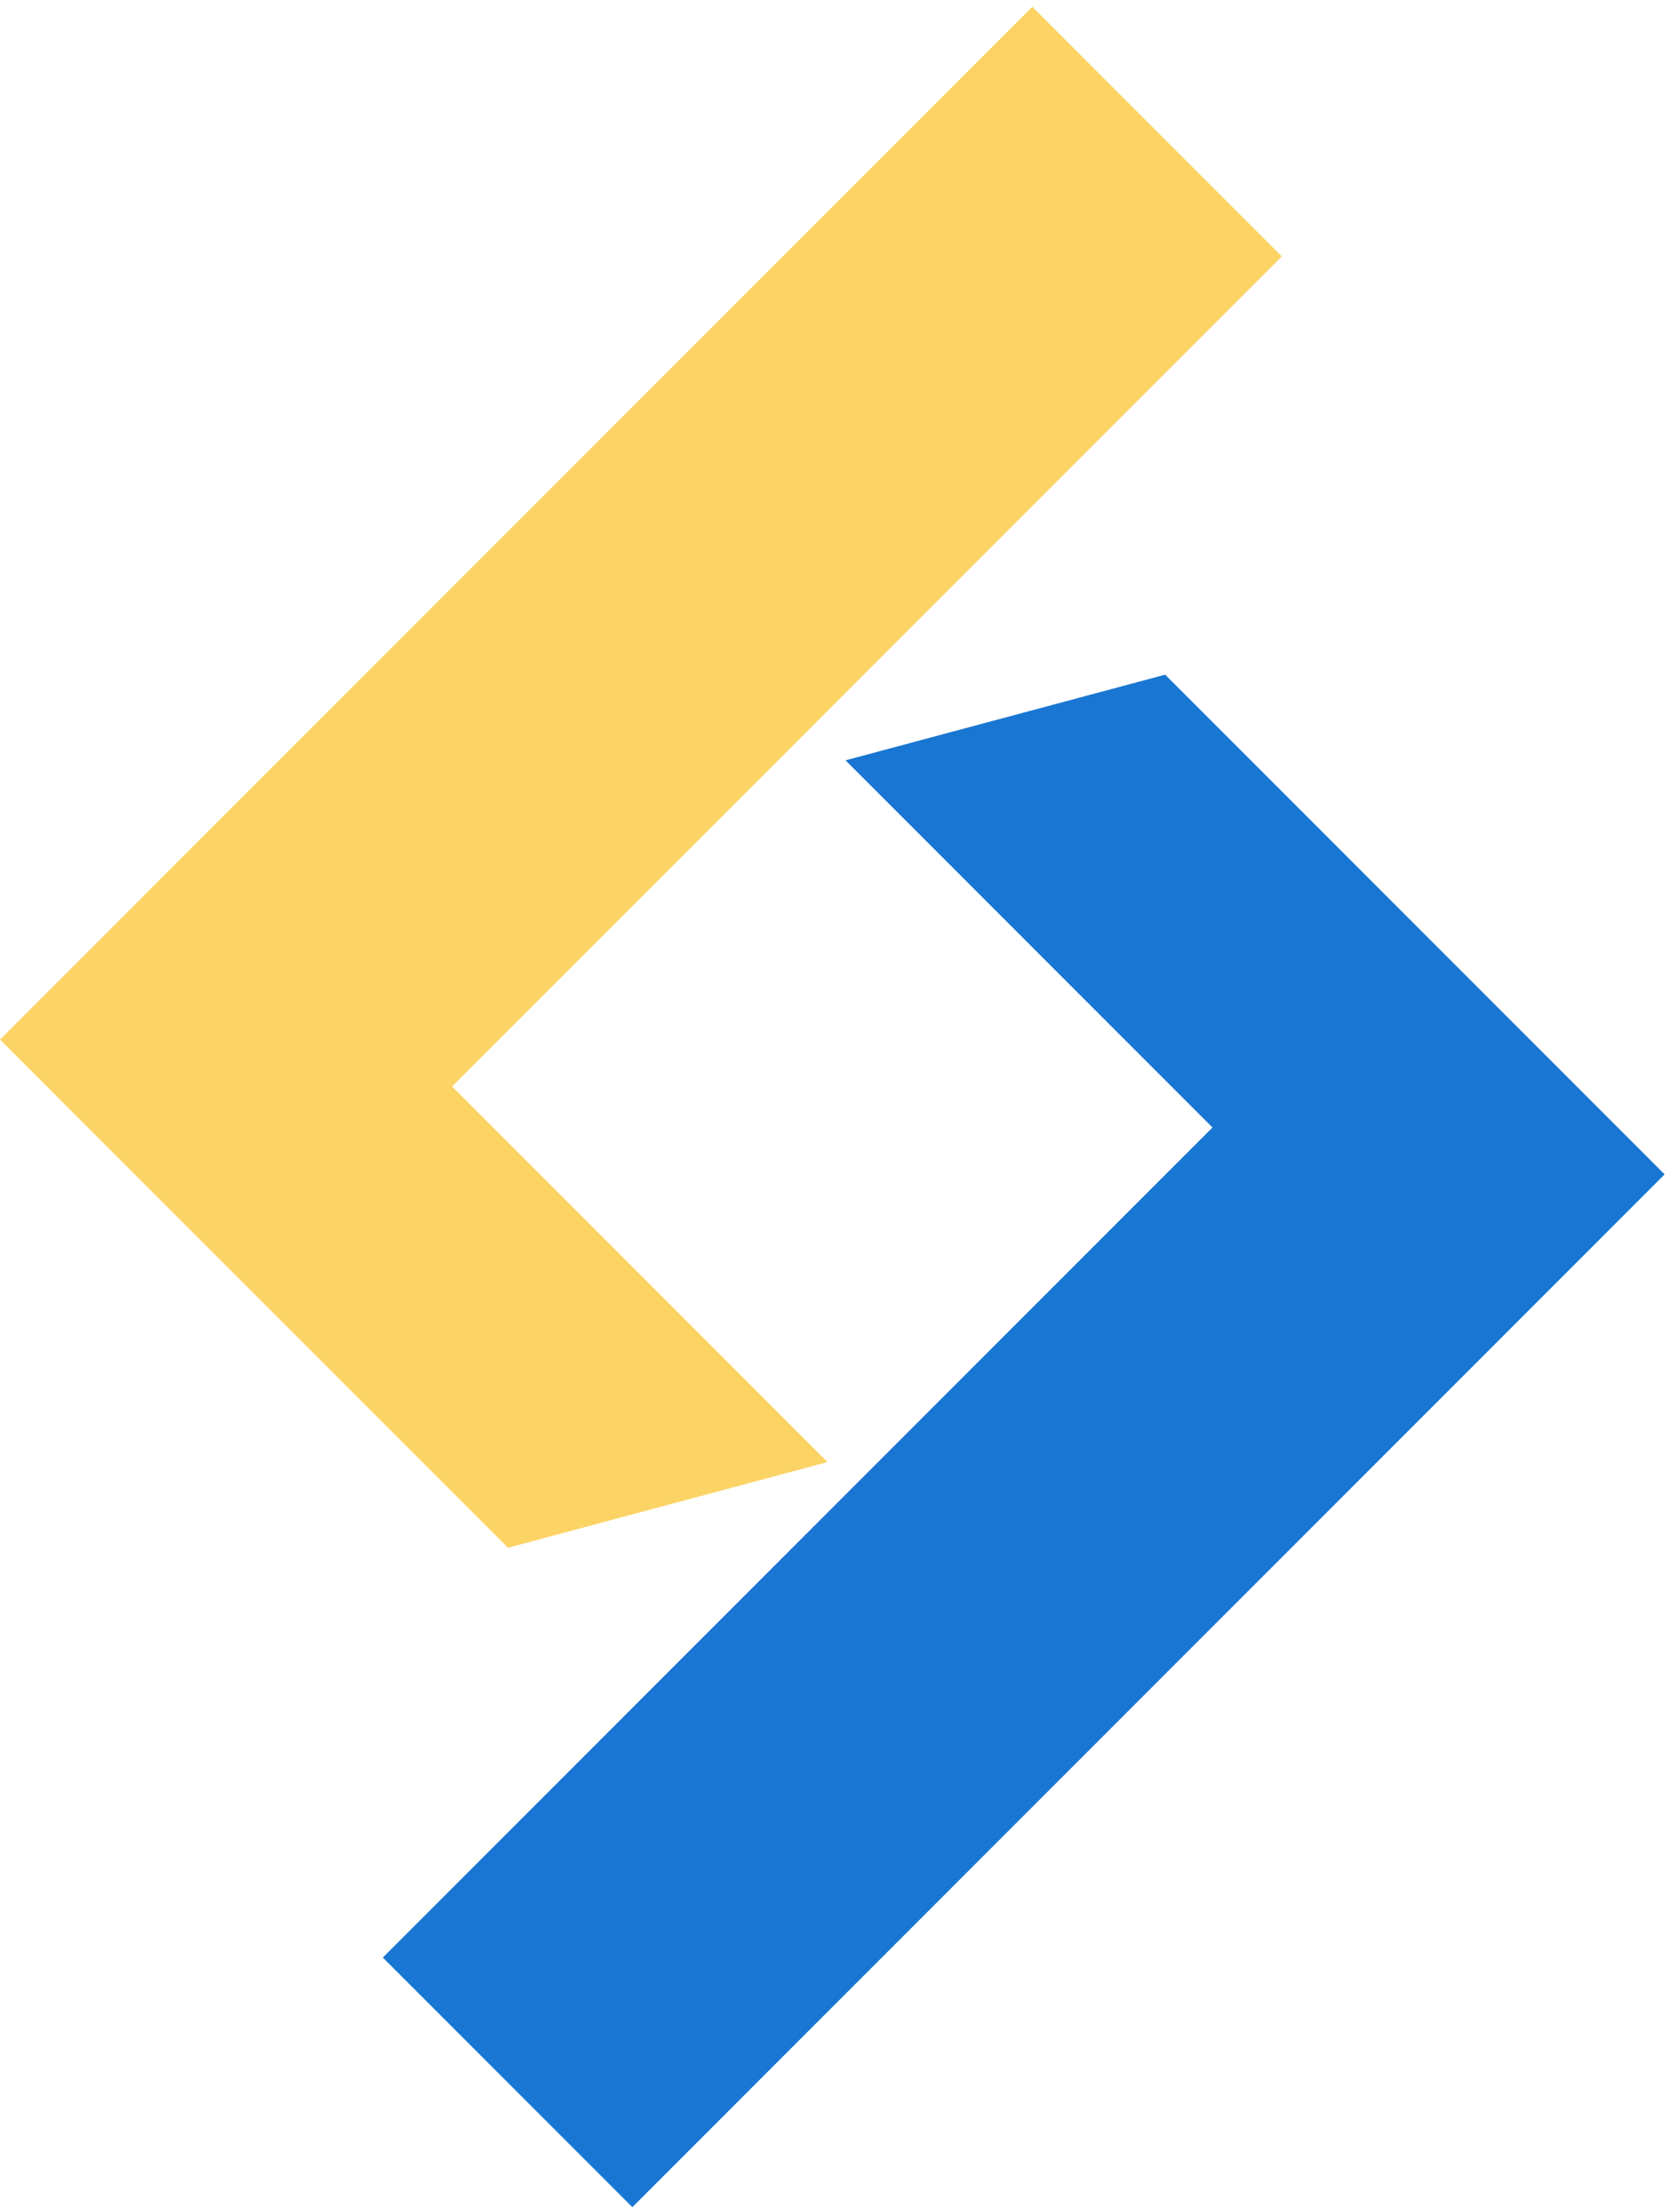 <svg xmlns="http://www.w3.org/2000/svg" width="107" height="141" fill="none"><path fill="#1976D2" fill-rule="evenodd" d="m53.916 48.461 23.4 23.4-52.904 52.905 15.91 15.909 65.825-65.825L74.297 43l-20.381 5.461Z" clip-rule="evenodd"/><path fill="#FCD466" fill-rule="evenodd" d="M65.825.432 0 66.257l32.39 32.39 20.38-5.462-23.94-23.939 52.905-52.904L65.825.432Z" clip-rule="evenodd"/></svg>
